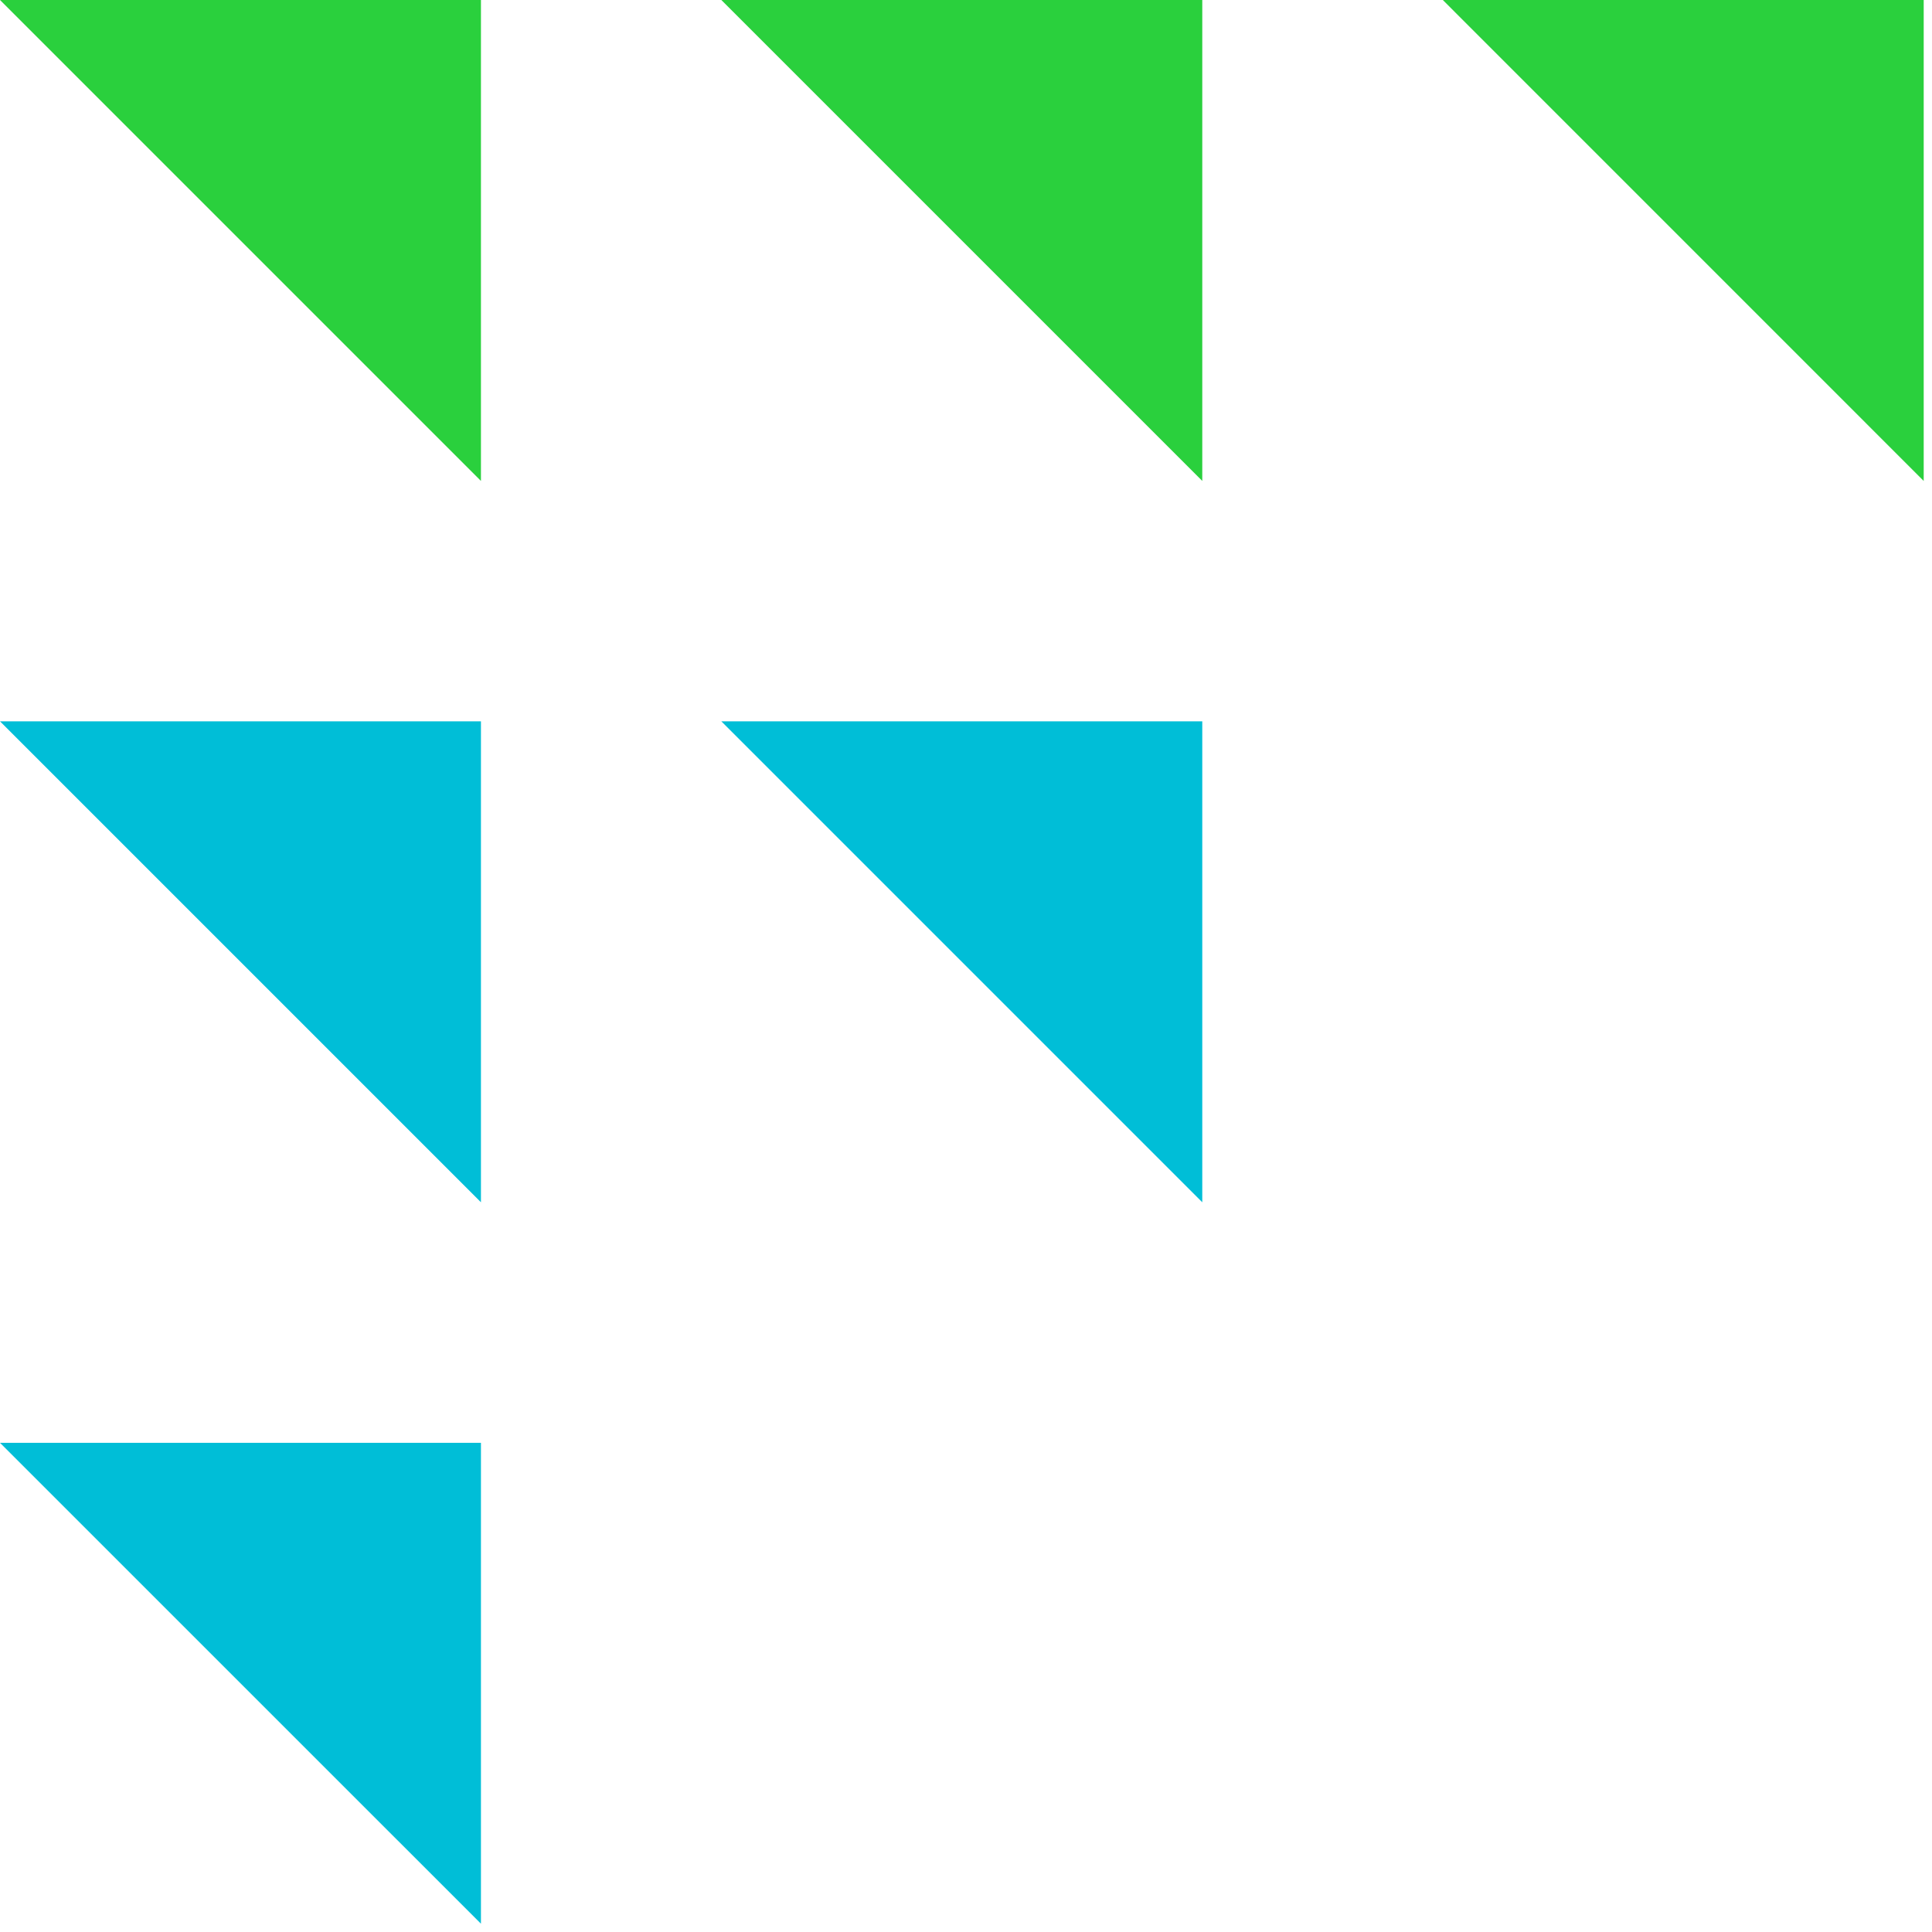 <svg xmlns="http://www.w3.org/2000/svg" width="125" height="125" viewBox="0 0 125 125"><g><g><g/><g><g><g><path fill="#2ad03d" d="M31.117 31.117L0 0h31.117z"/></g><g><path fill="#2ad03d" d="M77.787 31.117L46.67 0h31.117z"/></g><g><path fill="#2ad03d" d="M124.463 31.117L93.35 0h31.113z"/></g><g><path fill="#00bed7" d="M31.117 124.463L0 93.35h31.117z"/></g><g><path fill="#00bed7" d="M31.117 77.787L0 46.67h31.117z"/></g><g><path fill="#00bed7" d="M77.787 77.787L46.67 46.67h31.117z"/></g></g></g></g></g></svg>
